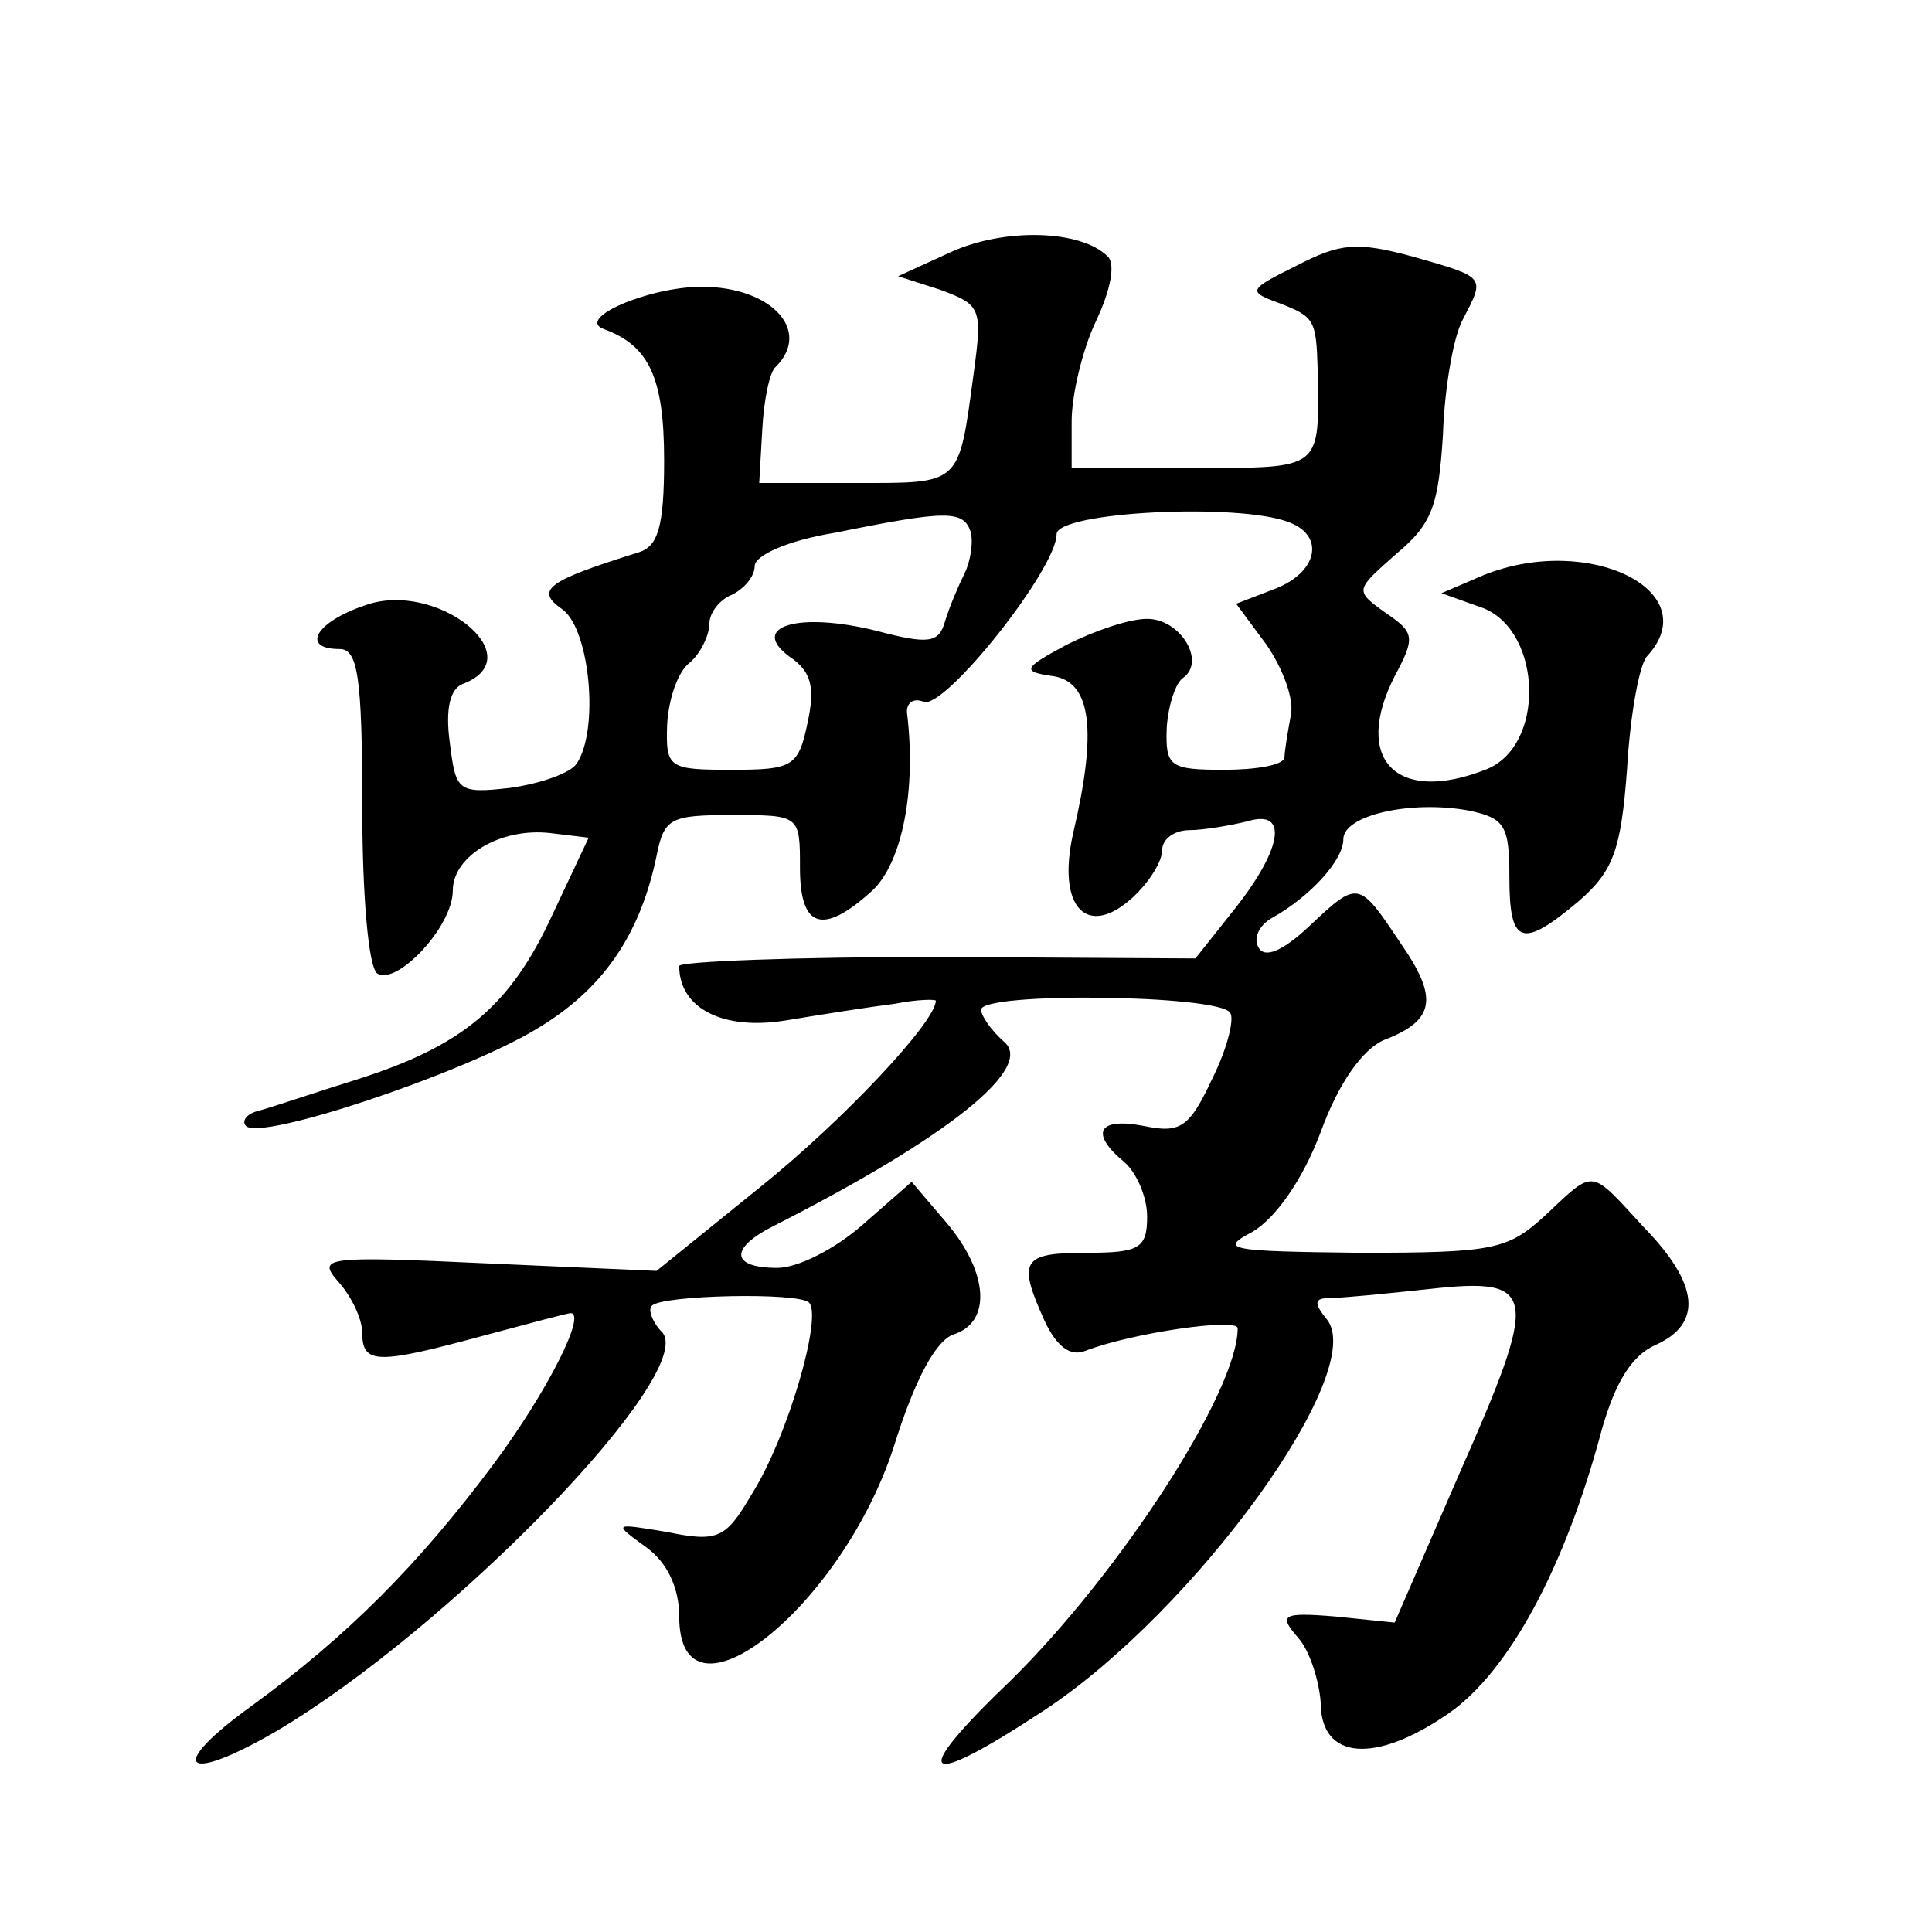 <?xml version="1.0" standalone="no"?>
<!DOCTYPE svg PUBLIC "-//W3C//DTD SVG 20010904//EN"
 "http://www.w3.org/TR/2001/REC-SVG-20010904/DTD/svg10.dtd">
<svg version="1.0" xmlns="http://www.w3.org/2000/svg"
 width="128pt" height="128pt" viewBox="0 0 128 128"
 preserveAspectRatio="xMidYMid meet">
<g transform="translate(0,128) scale(0.1,-0.1)"
fill="#0" stroke="none">
<path d="M630 1113 l-35 -16 28 -9 c27 -10 28 -12 22 -56 -10 -74 -8 -72 -78 -72
l-64 0 2 35 c1 20 5 39 9 42 24 24 -3 53 -49 53 -35 0 -84 -21 -65 -28 30 -11 40
-32 40 -87 0 -44 -4 -57 -17 -61 -61 -19 -69 -25 -50 -38 18 -14 24 -80 9 -102
-4 -6 -23 -13 -44 -16 -35 -4 -36 -2 -40 30 -3 22 0 36 9 39 46 18 -18 69 -65 52
-33 -11 -43 -29 -17 -29 12 0 15 -18 15 -104 0 -58 4 -107 10 -111 13 -8 50 31
50 55 0 23 32 42 65 38 l25 -3 -24 -51 c-28 -61 -60 -87 -129 -109 -29 -9 -58 -19
-66 -21 -8 -2 -11 -7 -8 -10 10 -10 144 35 192 64 44 26 69 62 80 115 5 25 9 27
50 27 45 0 45 0 45 -35 0 -40 15 -45 48 -15 20 19 29 67 23 117 -1 7 4 11 11 8
14 -5 88 88 88 111 0 15 121 21 154 8 24 -9 19 -33 -9 -44 l-26 -10 20 -27 c11
-16 19 -37 16 -48 -2 -11 -4 -23 -4 -27 -1 -5 -19 -8 -40 -8 -36 0 -39 2 -38 28
1 15 6 30 11 33 15 11 -2 39 -24 39 -12 0 -35 -8 -53 -17 -30 -16 -30 -18 -9 -21
25 -4 29 -36 13 -104 -11 -49 9 -70 39 -43 11 10 20 24 20 32 0 7 8 13 18 13 9
0 27 3 39 6 27 8 23 -19 -12 -62 l-23 -29 -171 1 c-94 0 -171 -3 -171 -6 0 -28
29 -43 71 -36 24 4 56 9 72 11 15 3 27 3 27 2 0 -14 -62 -80 -117 -124 l-68 -55
-113 5 c-107 5 -112 4 -98 -12 9 -10 16 -25 16 -34 0 -21 10 -21 80 -2 30 8 56
15 58 15 11 0 -16 -53 -51 -100 -50 -67 -97 -114 -160 -160 -57 -41 -46 -53 16
-17 115 68 278 236 256 264 -7 7 -10 16 -7 18 7 7 97 9 104 2 9 -9 -14 -89 -38
-127 -17 -29 -22 -32 -56 -25 -36 6 -36 6 -14 -10 14 -10 22 -27 22 -46 0 -79 107
5 142 112 14 45 28 71 40 75 25 8 23 41 -5 74 l-23 27 -32 -28 c-18 -16 -43 -29
-57 -29 -31 0 -32 13 -2 28 116 59 173 105 152 122 -8 7 -15 17 -15 21 0 12 158
10 165 -2 3 -4 -2 -24 -12 -44 -15 -32 -21 -36 -45 -31 -31 6 -36 -5 -13 -24 8
-7 15 -23 15 -36 0 -21 -5 -24 -40 -24 -43 0 -46 -5 -28 -45 8 -17 17 -24 27 -20
31 12 101 22 101 15 0 -42 -78 -162 -150 -233 -69 -66 -60 -74 22 -20 100 66 215
225 187 259 -9 11 -8 14 2 14 8 0 38 3 66 6 72 8 73 -2 20 -122 l-43 -99 -39 4
c-36 3 -38 1 -25 -14 8 -9 14 -29 15 -43 0 -38 36 -41 85 -7 40 28 77 97 101 187
9 32 20 50 36 57 31 14 29 40 -8 78 -36 39 -32 39 -65 8 -25 -23 -34 -25 -123 -25
-87 1 -94 2 -71 14 15 9 33 34 45 66 12 33 28 55 42 61 34 13 36 28 11 64 -28 42
-28 42 -61 11 -17 -16 -29 -21 -33 -14 -4 6 0 15 9 20 25 14 47 38 47 52 0 16 45
26 83 19 24 -5 27 -10 27 -44 0 -45 8 -48 46 -16 23 20 28 34 32 88 2 35 8 68 13
74 40 43 -38 82 -108 54 l-28 -12 28 -10 c39 -16 41 -92 1 -107 -59 -23 -88 7 -60
62 14 26 13 29 -6 42 -21 15 -20 15 7 39 24 20 28 32 31 79 1 31 7 65 13 76 15
29 16 28 -33 42 -37 10 -48 9 -77 -6 -32 -16 -33 -17 -11 -25 23 -9 24 -11 25 -44
1 -67 4 -65 -83 -65 l-80 0 0 31 c0 17 7 47 16 66 10 21 13 38 8 43 -18 18 -69
19 -104 3z m13 -185 c2 -7 0 -20 -4 -28 -4 -8 -10 -22 -13 -32 -4 -14 -11 -15 -45
-6 -52 13 -85 3 -58 -17 15 -10 17 -21 12 -44 -6 -29 -10 -31 -50 -31 -42 0 -44
1 -43 30 1 17 7 35 15 41 7 6 13 18 13 26 0 7 7 16 15 19 8 4 15 12 15 19 0 7 22
17 53 22 74 15 85 15 90 1z"/>
</g>
</svg>
